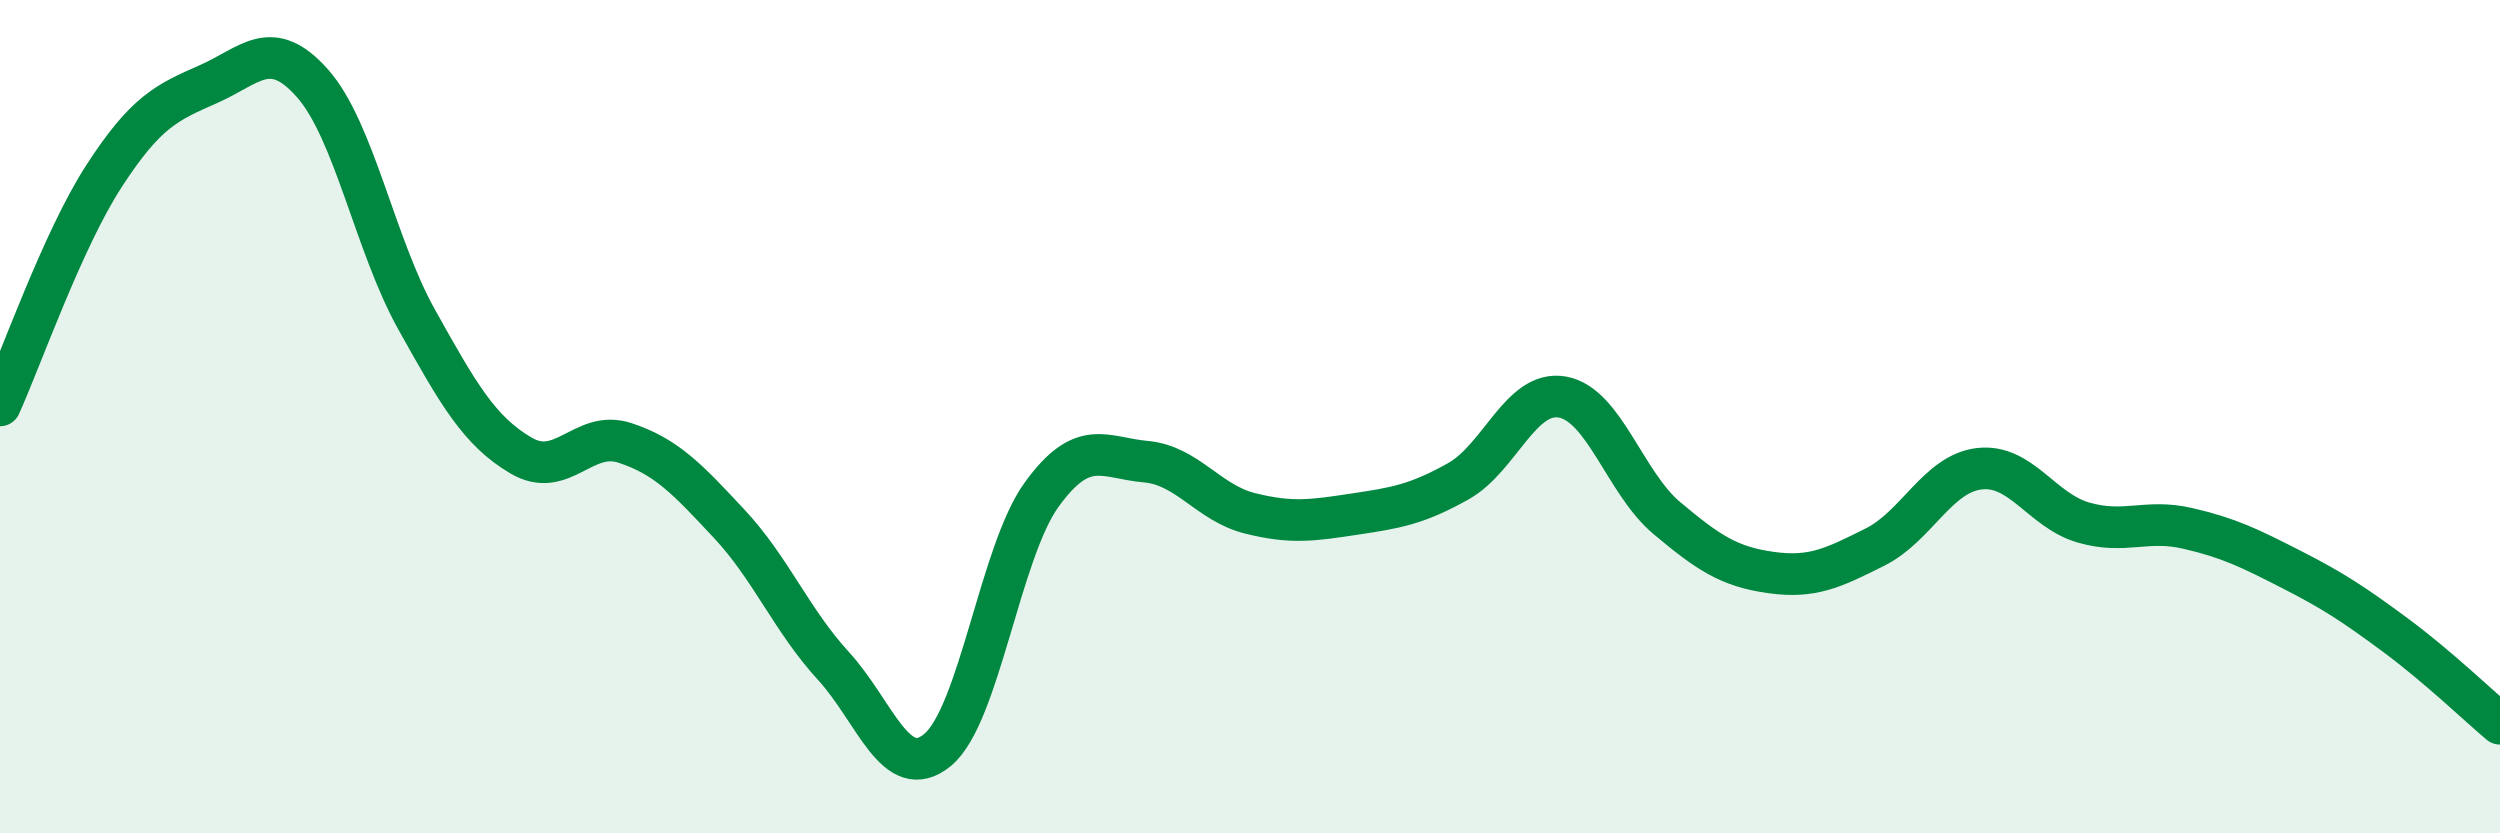 
    <svg width="60" height="20" viewBox="0 0 60 20" xmlns="http://www.w3.org/2000/svg">
      <path
        d="M 0,9.73 C 0.5,8.63 1.5,5.76 2.5,4.22 C 3.5,2.68 4,2.46 5,2.02 C 6,1.58 6.5,0.87 7.5,2 C 8.5,3.13 9,5.88 10,7.67 C 11,9.46 11.5,10.34 12.5,10.93 C 13.5,11.52 14,10.3 15,10.63 C 16,10.96 16.5,11.5 17.5,12.57 C 18.5,13.64 19,14.89 20,15.98 C 21,17.07 21.5,18.82 22.5,18 C 23.5,17.18 24,13.25 25,11.87 C 26,10.49 26.5,10.99 27.5,11.08 C 28.5,11.17 29,12.07 30,12.32 C 31,12.57 31.5,12.49 32.5,12.34 C 33.5,12.19 34,12.11 35,11.55 C 36,10.99 36.5,9.35 37.5,9.53 C 38.5,9.71 39,11.59 40,12.43 C 41,13.27 41.5,13.6 42.5,13.74 C 43.5,13.88 44,13.63 45,13.13 C 46,12.63 46.5,11.37 47.5,11.25 C 48.5,11.13 49,12.25 50,12.54 C 51,12.83 51.5,12.45 52.5,12.68 C 53.5,12.91 54,13.16 55,13.67 C 56,14.18 56.5,14.51 57.5,15.25 C 58.5,15.99 59.5,16.95 60,17.37L60 20L0 20Z"
        fill="#008740"
        opacity="0.1"
        stroke-linecap="round"
        stroke-linejoin="round"
      />
      <path
        d="M 0,9.73 C 0.5,8.63 1.5,5.76 2.5,4.22 C 3.5,2.68 4,2.46 5,2.02 C 6,1.58 6.5,0.87 7.5,2 C 8.5,3.13 9,5.88 10,7.67 C 11,9.46 11.5,10.34 12.5,10.93 C 13.5,11.52 14,10.3 15,10.63 C 16,10.96 16.5,11.5 17.5,12.57 C 18.5,13.64 19,14.89 20,15.98 C 21,17.07 21.5,18.82 22.5,18 C 23.5,17.18 24,13.25 25,11.87 C 26,10.49 26.5,10.99 27.5,11.08 C 28.5,11.17 29,12.07 30,12.32 C 31,12.57 31.5,12.49 32.5,12.34 C 33.5,12.19 34,12.11 35,11.55 C 36,10.99 36.5,9.35 37.5,9.53 C 38.5,9.71 39,11.59 40,12.43 C 41,13.27 41.5,13.6 42.5,13.74 C 43.5,13.88 44,13.63 45,13.13 C 46,12.63 46.5,11.37 47.5,11.25 C 48.5,11.13 49,12.25 50,12.54 C 51,12.83 51.5,12.45 52.5,12.68 C 53.5,12.91 54,13.16 55,13.67 C 56,14.18 56.5,14.51 57.5,15.25 C 58.5,15.99 59.5,16.95 60,17.37"
        stroke="#008740"
        stroke-width="1"
        fill="none"
        stroke-linecap="round"
        stroke-linejoin="round"
      />
    </svg>
  